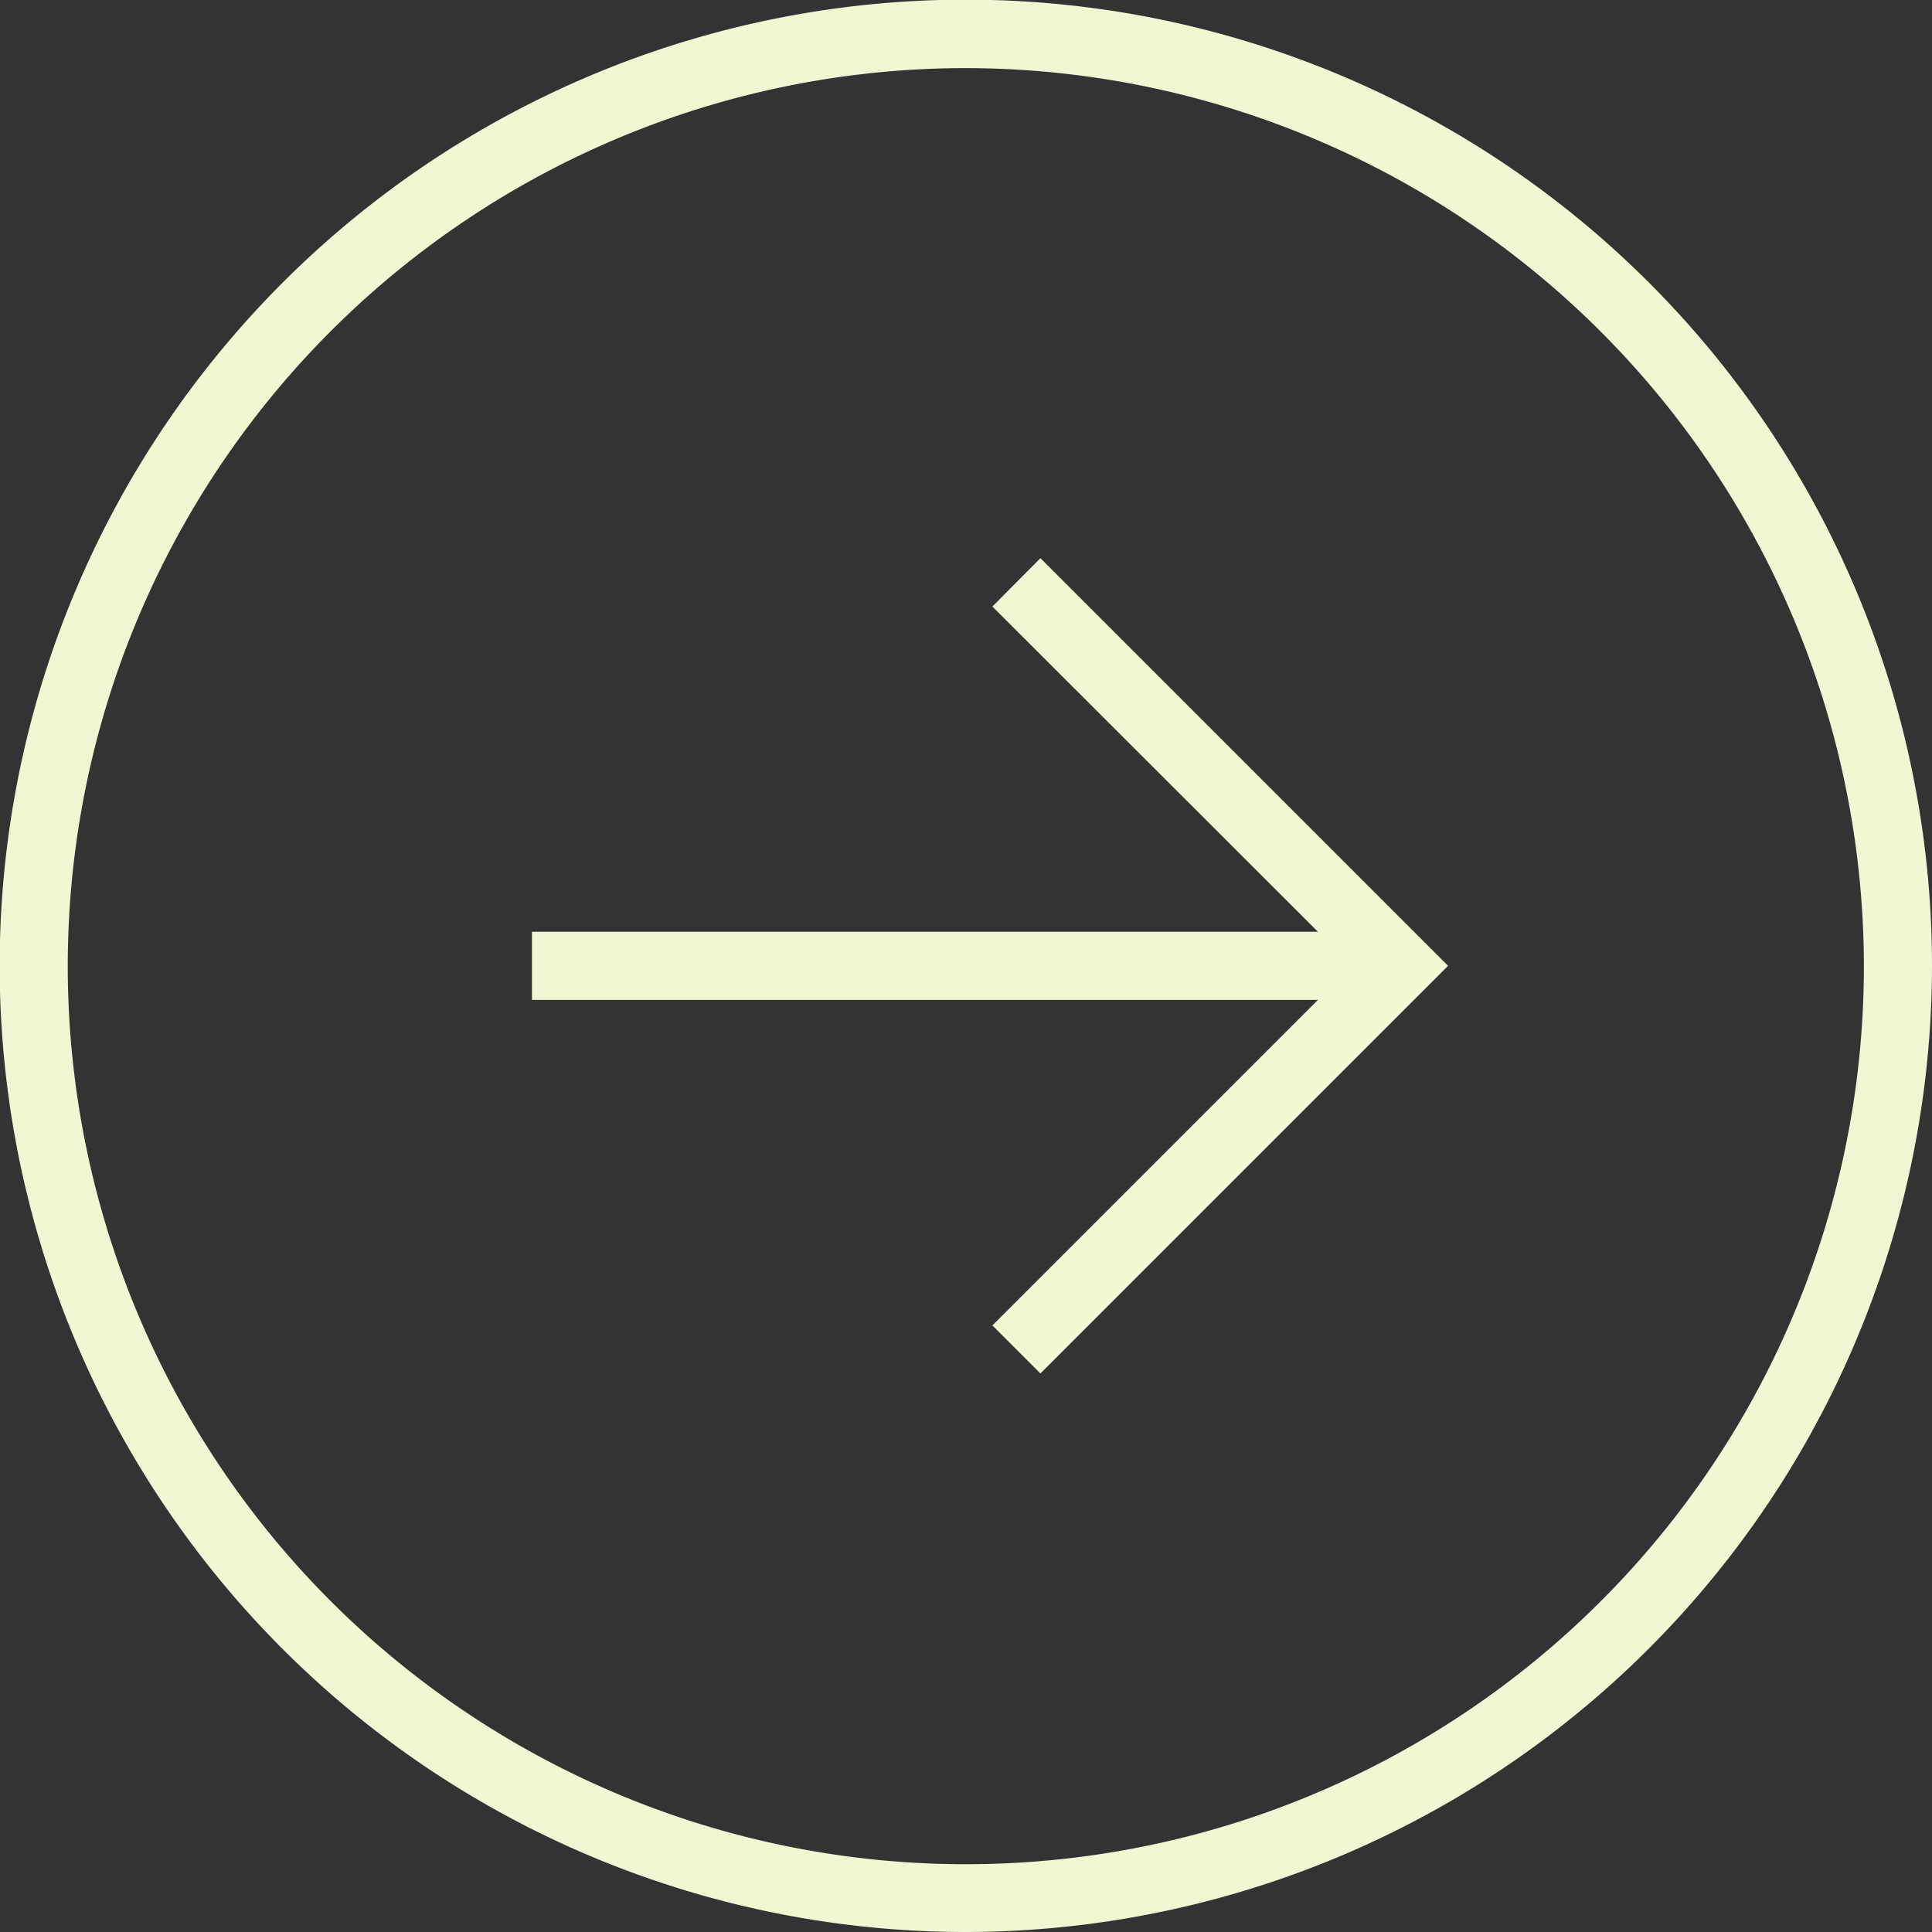 <?xml version="1.0" encoding="UTF-8"?> <svg xmlns="http://www.w3.org/2000/svg" viewBox="0 0 56.73 56.73"><rect x="0" y="0" width="56.73" height="56.73" fill="#333333" stroke="none"/> <defs> <style>.cls-1{fill:#f0f7d2;}</style> </defs> <g id="Layer_2" data-name="Layer 2"> <g id="Layer_1-2" data-name="Layer 1"> <path class="cls-1" d="M28.36,56.73A28.37,28.37,0,1,1,56.73,28.36,28.4,28.4,0,0,1,28.36,56.73ZM28.36,2A26.37,26.37,0,1,0,54.73,28.36,26.4,26.4,0,0,0,28.36,2Z"></path> <rect class="cls-1" x="15.62" y="27.36" width="25.49" height="2"></rect> <polygon class="cls-1" points="30.55 40.33 29.14 38.92 39.7 28.36 29.14 17.81 30.55 16.39 42.52 28.36 30.55 40.33"></polygon> </g> </g> </svg> 